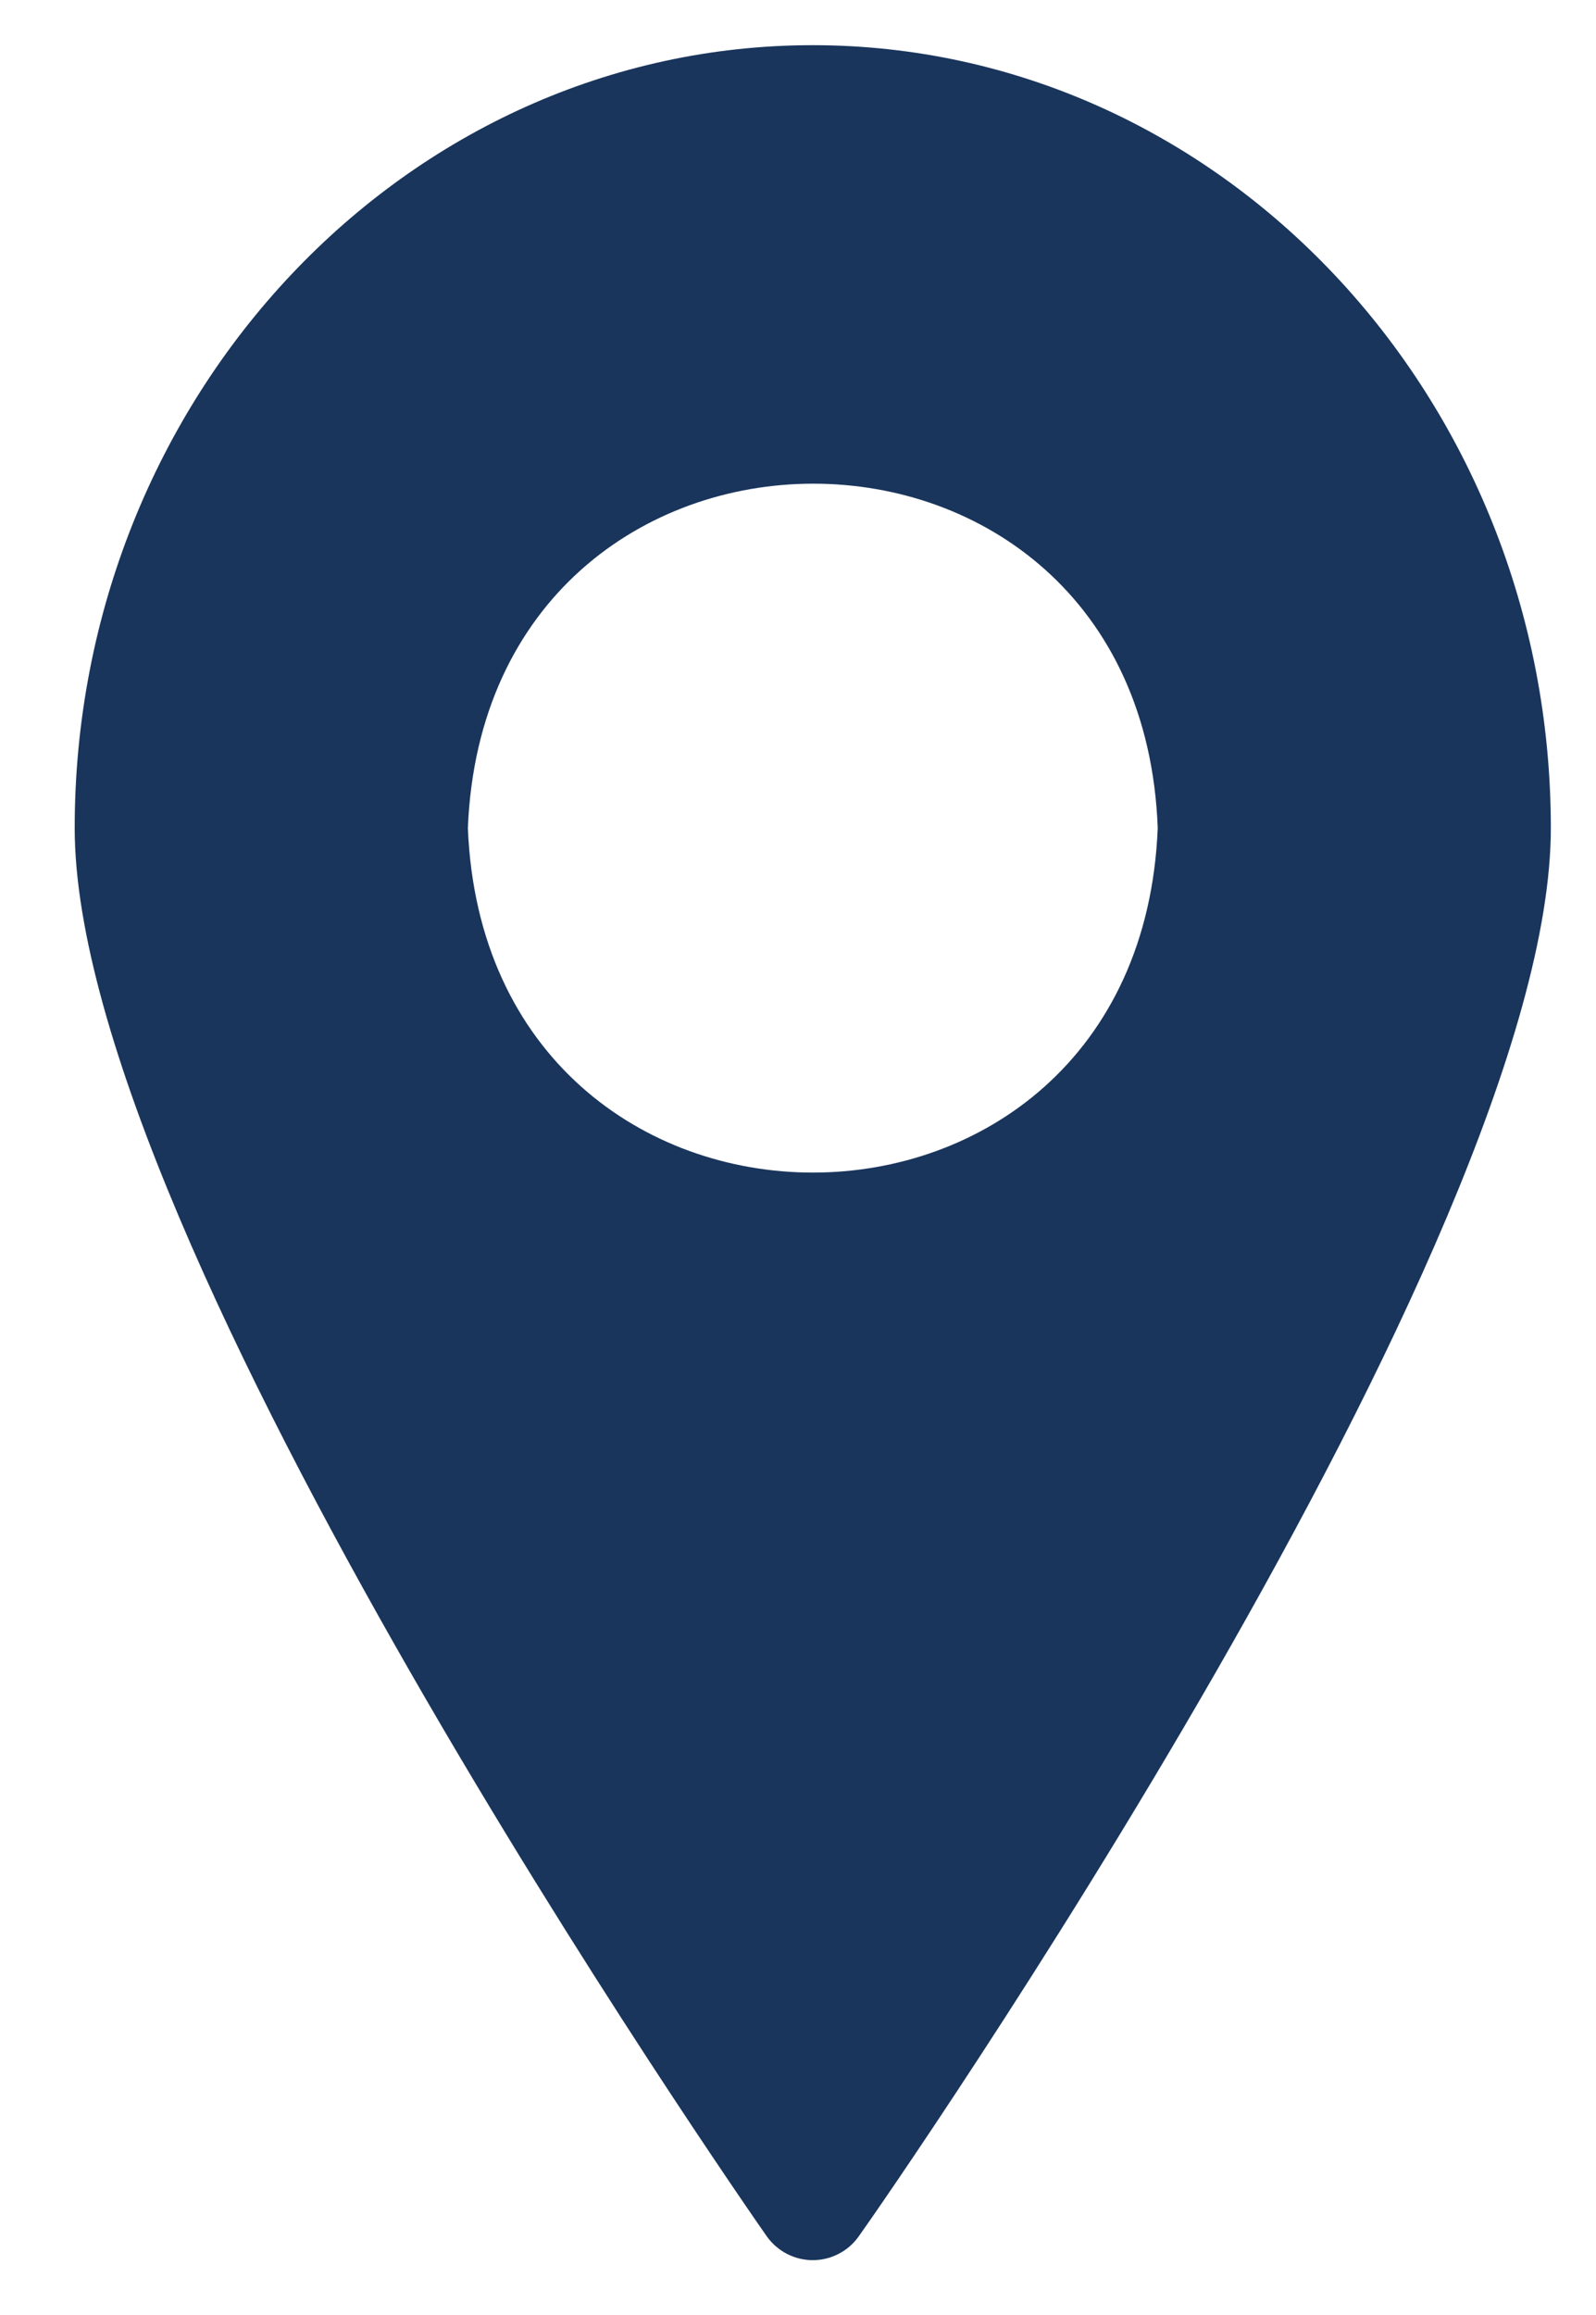 <svg width="20" height="29" viewBox="0 0 20 29" fill="none" xmlns="http://www.w3.org/2000/svg">
<path d="M10.185 0.566C5.086 0.566 0.936 4.964 0.936 10.373C0.936 15.546 9.258 27.512 9.609 28.015C9.675 28.107 9.761 28.182 9.861 28.234C9.962 28.286 10.073 28.313 10.185 28.313C10.298 28.313 10.409 28.286 10.509 28.234C10.61 28.182 10.696 28.107 10.761 28.015C11.122 27.512 19.434 15.565 19.434 10.373C19.434 4.964 15.285 0.566 10.185 0.566ZM5.863 10.373C6.097 4.621 14.292 4.621 14.508 10.373C14.274 16.13 6.097 16.125 5.863 10.373Z" fill="#19355C"/>
</svg>
